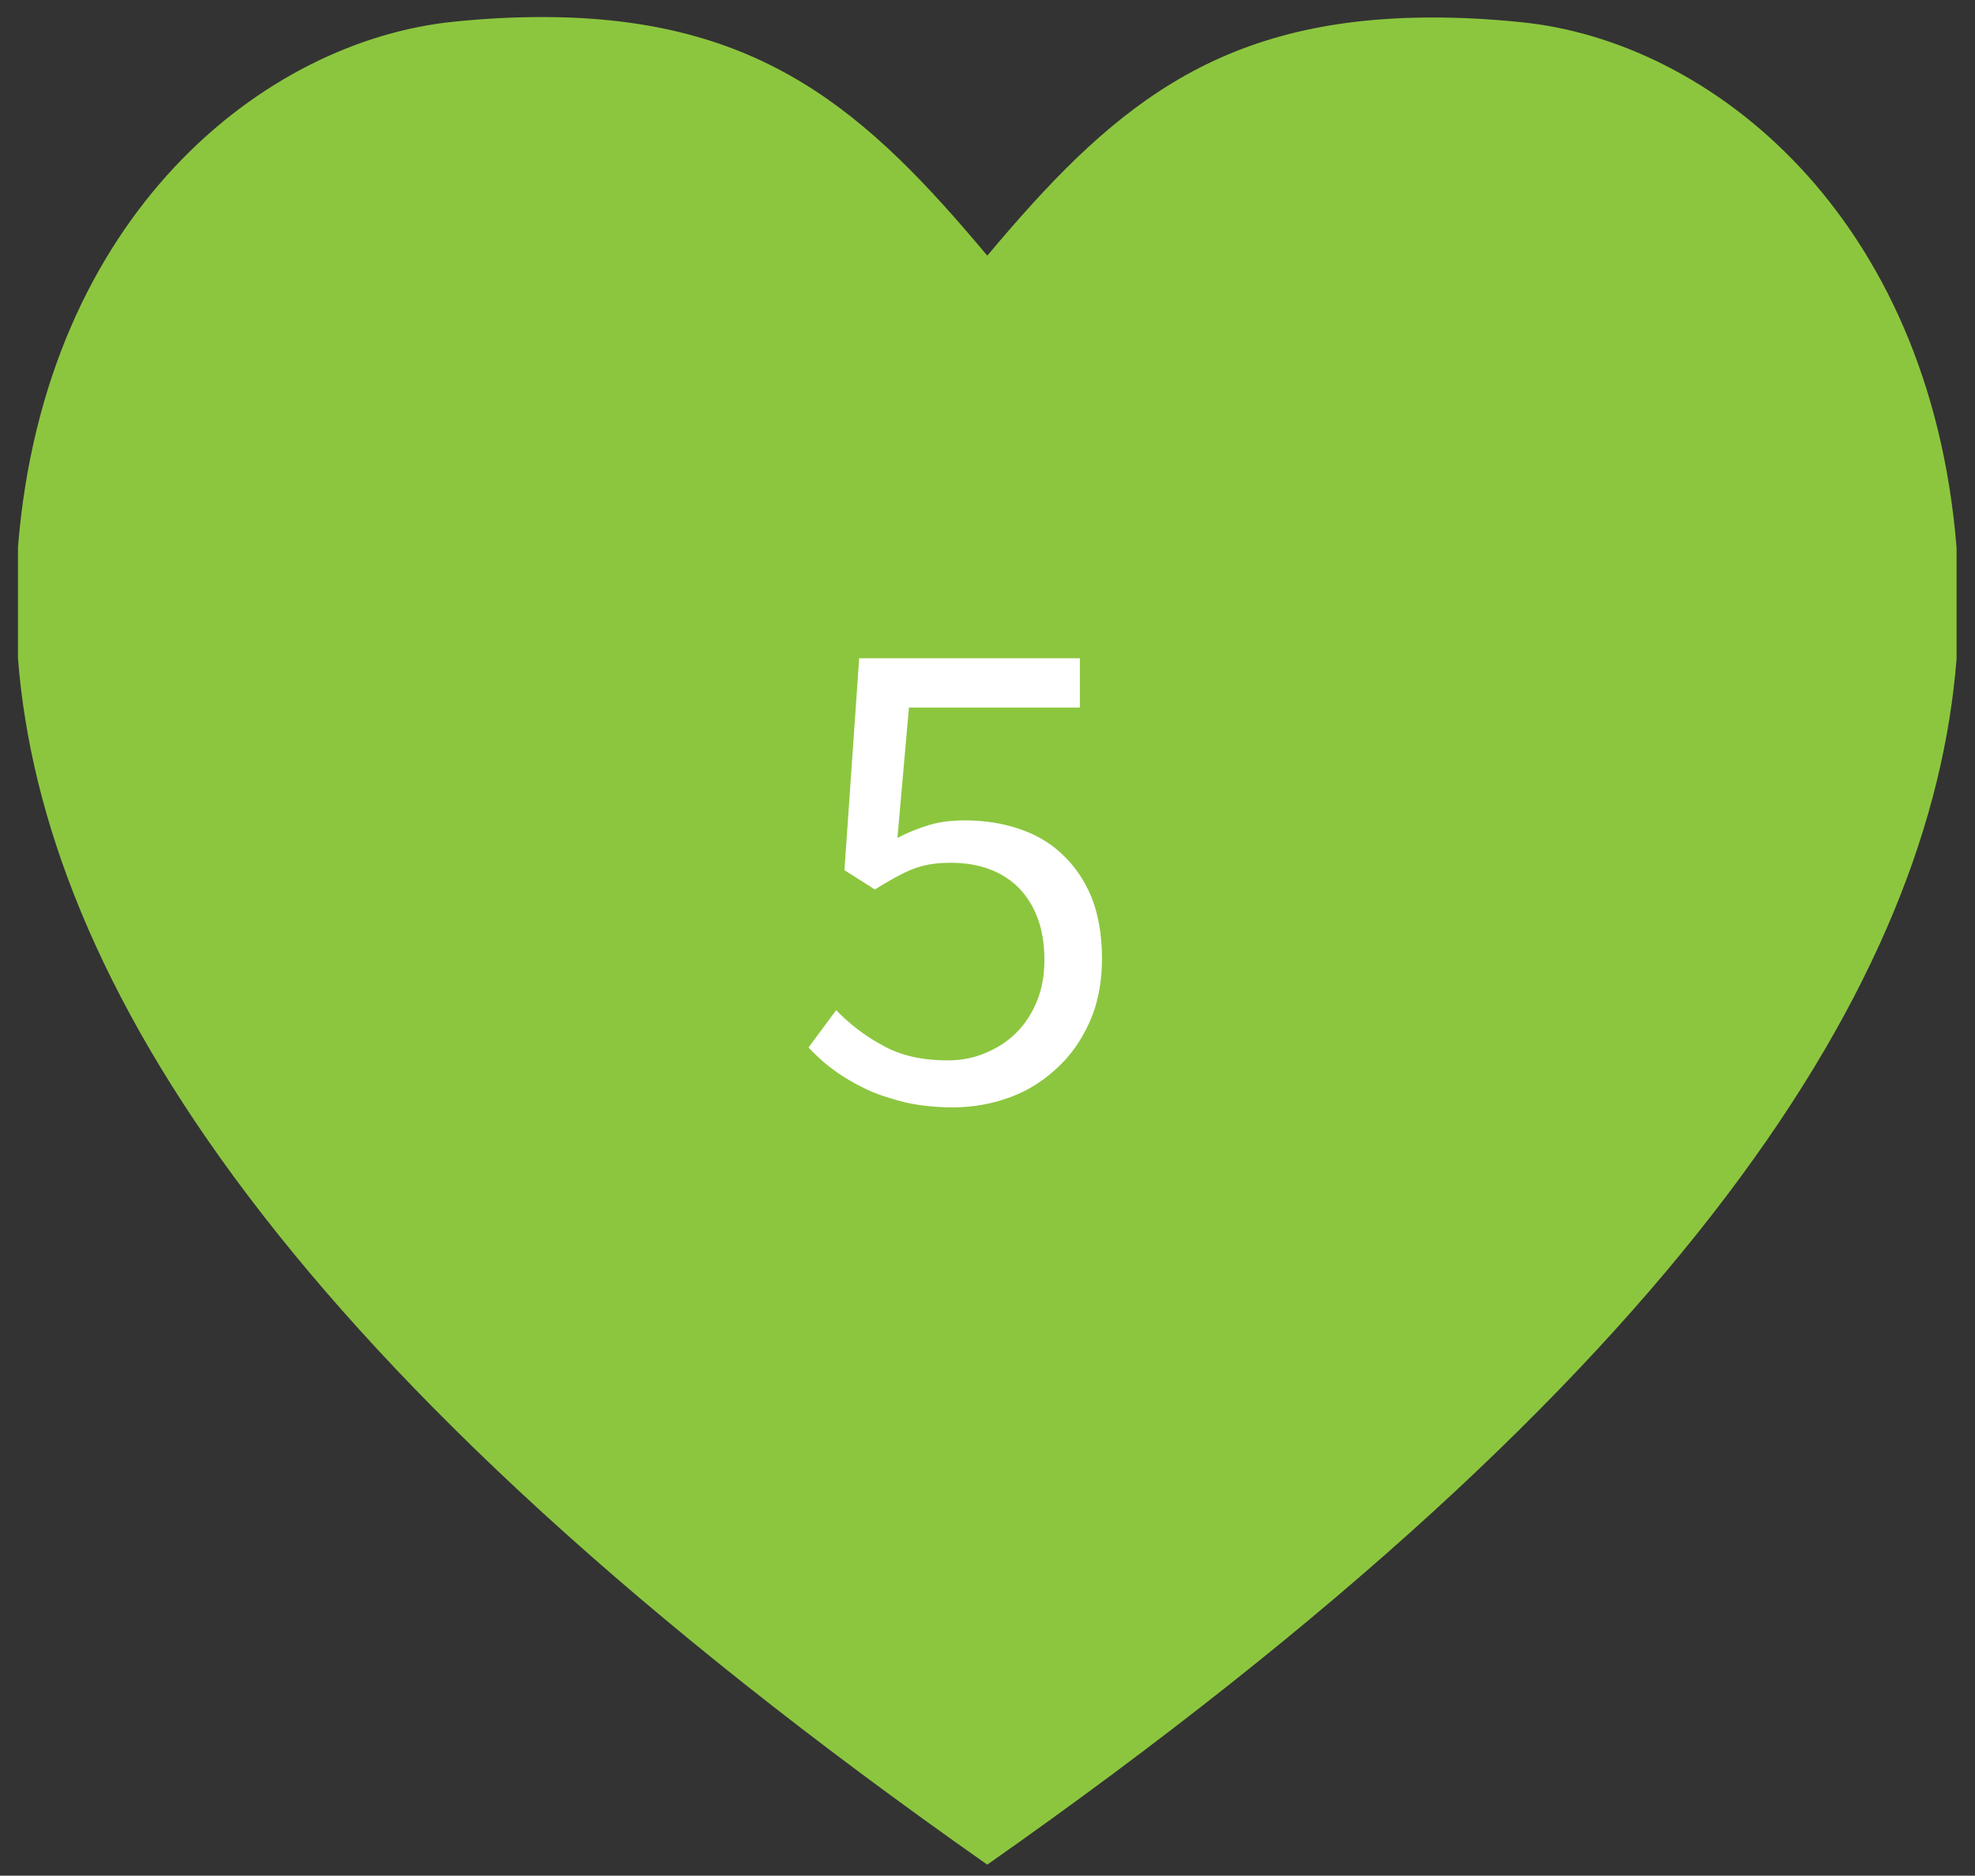 <?xml version="1.0" encoding="utf-8"?>
<!-- Generator: Adobe Illustrator 27.3.1, SVG Export Plug-In . SVG Version: 6.00 Build 0)  -->
<svg version="1.1" id="Laag_1" xmlns="http://www.w3.org/2000/svg" x="0px" y="0px"
     viewBox="0 0 428.7 407.2" style="enable-background:new 0 0 428.7 407.2;" xml:space="preserve">
<rect x="0" y="0" width="428.7" height="407.2" fill="#333333" stroke="none"/>
<style type="text/css">
	.st0{fill:#8CC63F;}
	.st1{fill:none;}
	.st2{enable-background:new    ;}
	.st3{fill:#FFFFFF;}
</style>
<g id="Layer_3">
	<g>
		<path class="st0" d="M310.9,3.8c6,0,12.3,0.3,19.1,1c41.2,4,88.9,41.8,94.7,114.1V143c-5.4,69.2-57.7,154.6-210.4,261.8
			C61.5,297.5,9.3,212.1,3.9,142.9v-24.1C9.7,46.5,57.4,8.8,98.6,4.7c6.8-0.7,13.1-1,19.1-1c47.6,0,70.5,20.6,96.6,51.8
			C240.5,24.3,263.3,3.8,310.9,3.8"/>
	</g>
</g>
<g id="Laag_2_00000176008628259551488520000003045411472544626859_">
	<rect x="171.7" y="131.9" class="st1" width="87.3" height="125.1"/>
	<g class="st2">
		<path class="st3" d="M206.8,240.4c-3.8,0-7.3-0.4-10.4-1.1c-3.1-0.8-6-1.7-8.5-2.9s-4.9-2.6-6.9-4.1c-2.1-1.5-3.9-3.2-5.5-4.9
			l6-8.1c2.8,2.9,6.1,5.5,10,7.6c3.8,2.2,8.6,3.3,14.2,3.3c2.9,0,5.6-0.5,8.2-1.6c2.6-1.1,4.8-2.5,6.7-4.4c1.9-1.9,3.4-4.2,4.5-6.9
			c1.1-2.7,1.6-5.7,1.6-9c0-6.6-1.9-11.7-5.5-15.5c-3.7-3.7-8.7-5.5-14.9-5.5c-3.3,0-6.1,0.5-8.5,1.5c-2.4,1-5,2.5-7.9,4.3l-6.6-4.2
			l3.2-46h47.9v10.7h-37.1l-2.5,28.3c2.3-1.2,4.6-2.1,6.9-2.8c2.3-0.7,4.9-1,7.8-1c4.1,0,8,0.6,11.6,1.8c3.6,1.2,6.8,3,9.4,5.5
			c2.7,2.5,4.8,5.5,6.4,9.3c1.5,3.8,2.3,8.2,2.3,13.4c0,5.2-0.9,9.8-2.7,13.8c-1.8,4-4.2,7.4-7.2,10.1c-3,2.8-6.4,4.9-10.3,6.3
			C215.1,239.7,211,240.4,206.8,240.4z"/>
	</g>
</g>
</svg>
